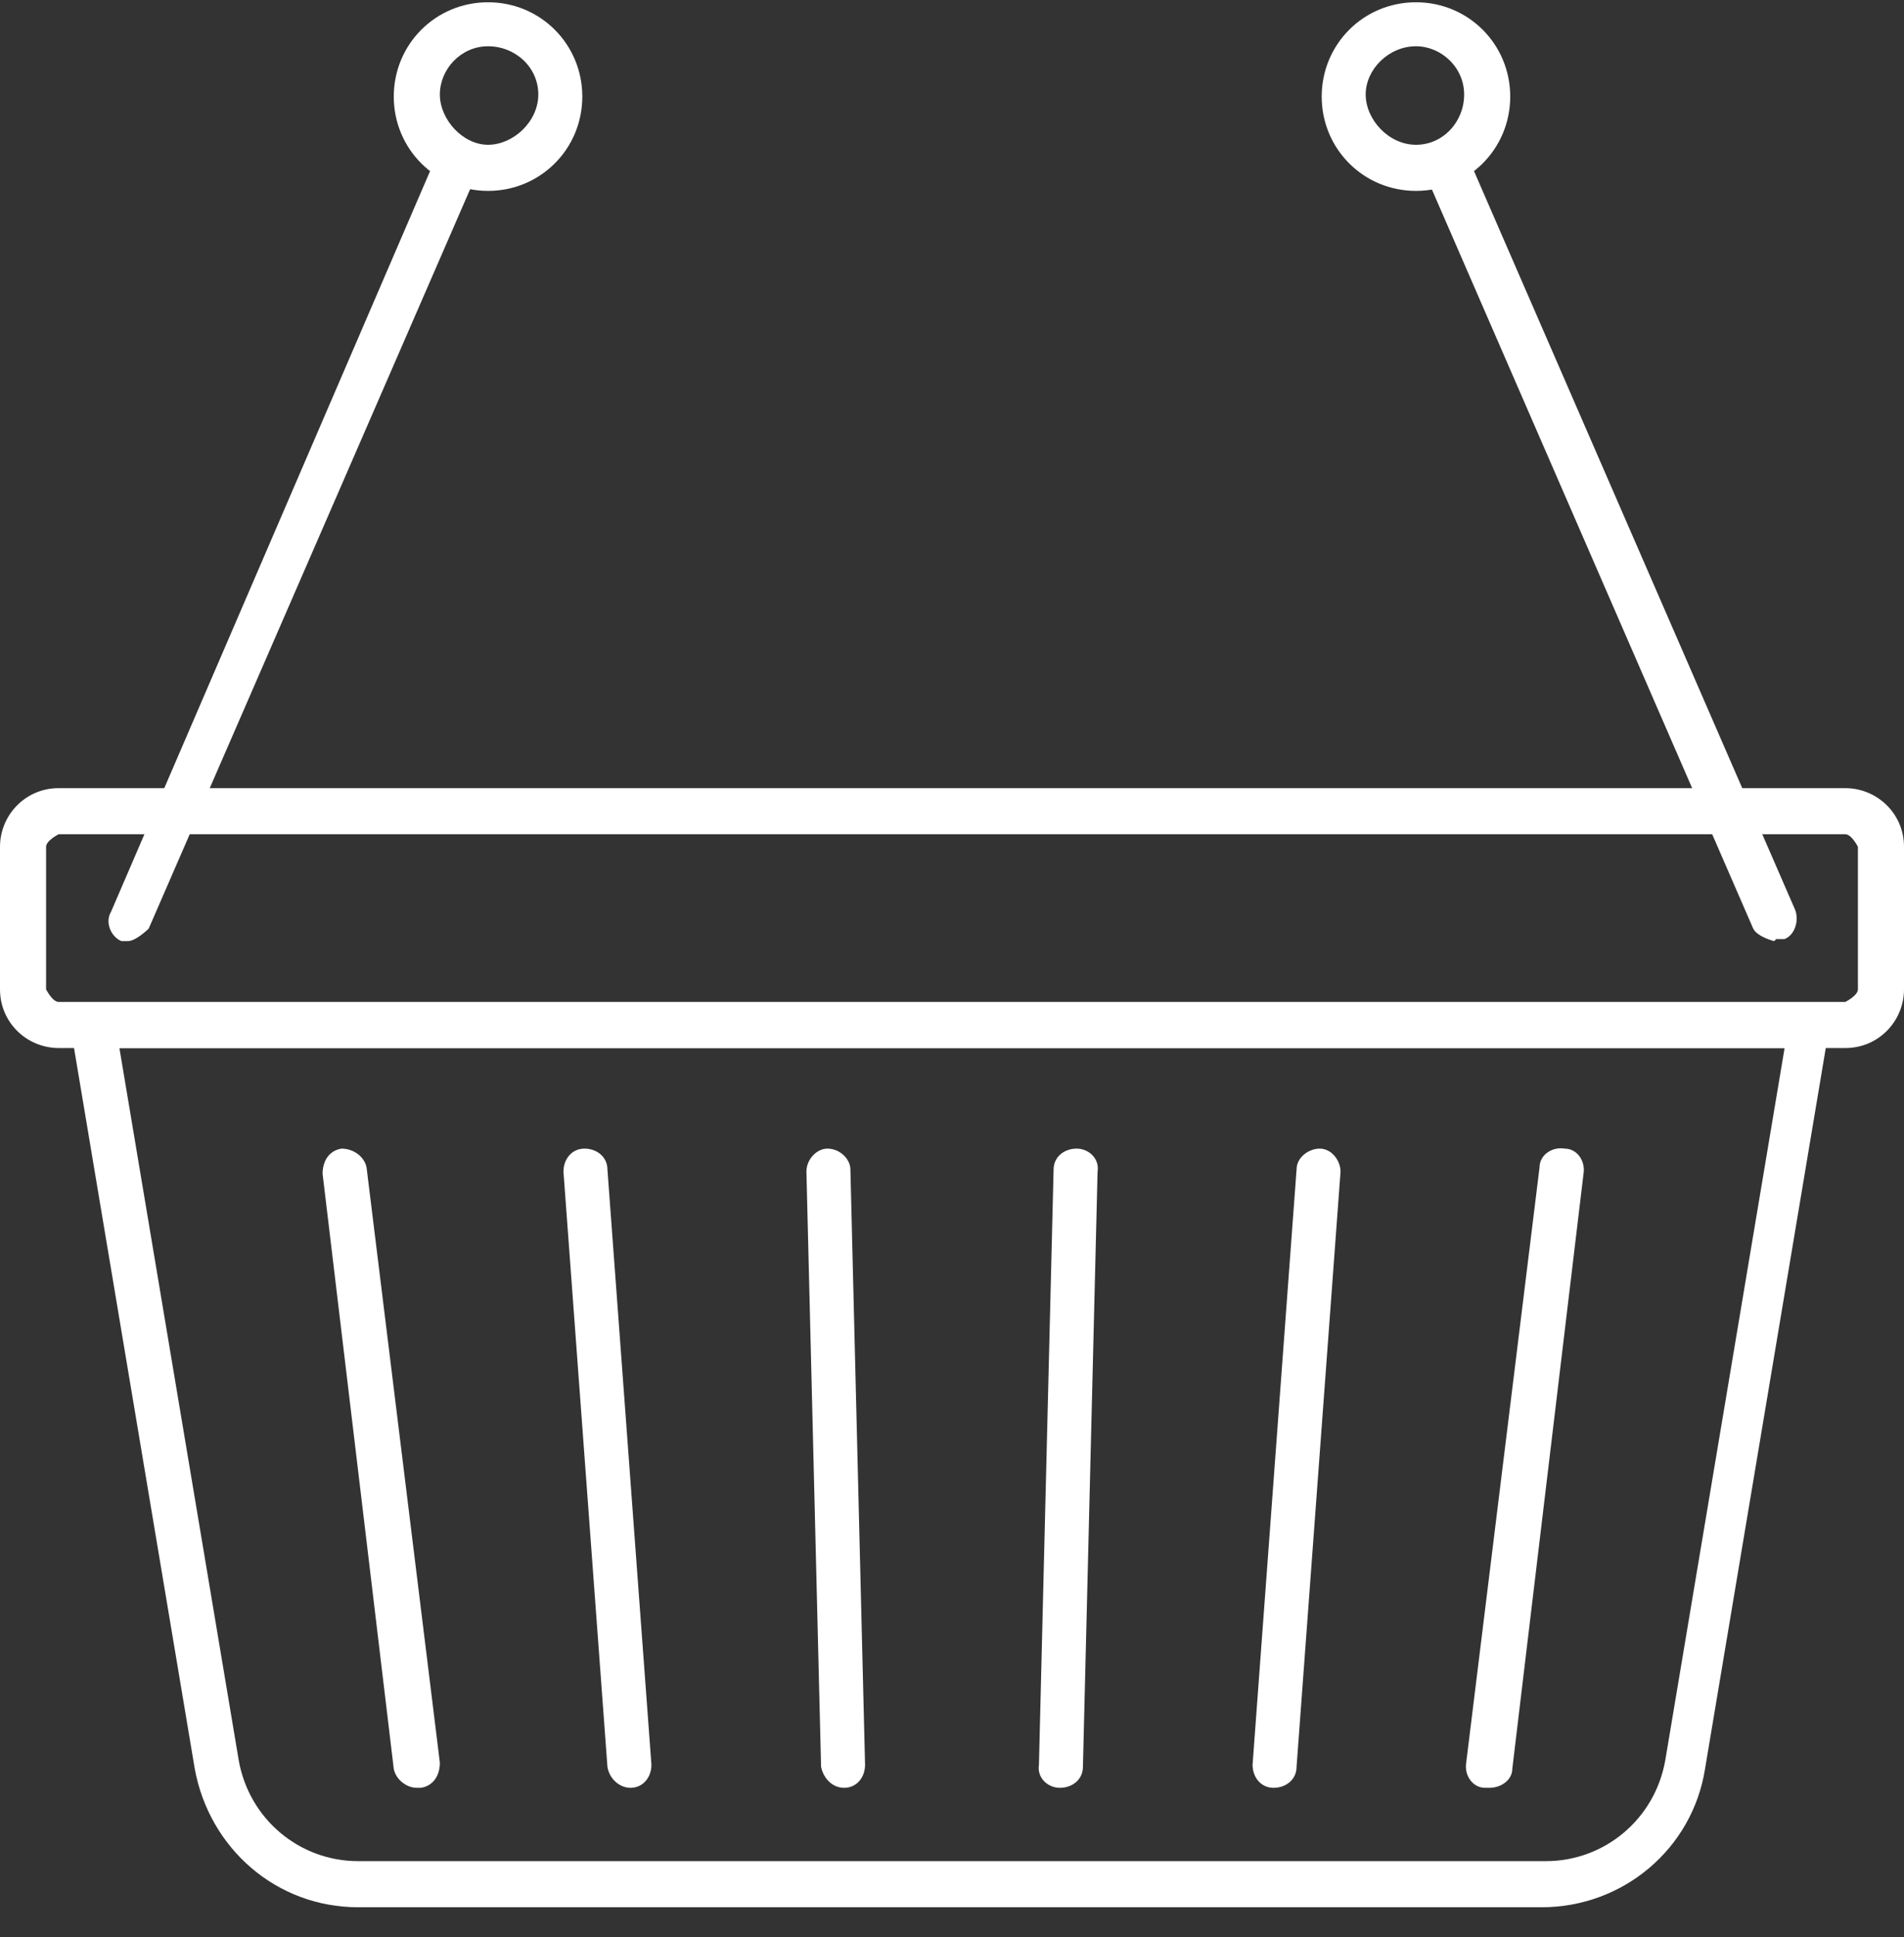 <svg xmlns="http://www.w3.org/2000/svg" width="59" height="60" viewBox="0 0 59 60"><rect x="0" y="0" width="59" height="60" fill="#333333" stroke="none"/><g><path d="M47.901 59.07H11.099C8.568 59.07 6.491 57.253 6.036 54.787L2.207 31.939C2.207 31.939 2.207 31.55 2.337 31.355C2.466 31.226 2.661 31.096 2.856 31.096H56.014C56.014 31.096 56.404 31.161 56.533 31.355C56.663 31.485 56.728 31.745 56.663 31.939L52.834 54.787C52.444 57.253 50.303 59.07 47.771 59.07H47.901ZM3.7 32.459L7.399 54.527C7.724 56.344 9.282 57.642 11.099 57.642H47.901C49.718 57.642 51.276 56.344 51.601 54.527L55.3 32.459H3.7Z" fill="white"></path><path d="M15.123 5.912C13.501 5.912 12.202 4.614 12.202 2.991C12.202 1.368 13.501 0.07 15.123 0.07C16.746 0.07 18.044 1.368 18.044 2.991C18.044 4.614 16.746 5.912 15.123 5.912ZM15.123 1.433C14.279 1.433 13.63 2.147 13.63 2.926C13.63 3.705 14.344 4.484 15.123 4.484C15.902 4.484 16.681 3.77 16.681 2.926C16.681 2.082 15.967 1.433 15.123 1.433Z" fill="white"></path><path d="M43.877 5.912C42.254 5.912 40.956 4.614 40.956 2.991C40.956 1.368 42.254 0.07 43.877 0.07C45.499 0.07 46.798 1.368 46.798 2.991C46.798 4.614 45.499 5.912 43.877 5.912ZM43.877 1.433C43.033 1.433 42.319 2.147 42.319 2.926C42.319 3.705 43.033 4.484 43.877 4.484C44.721 4.484 45.37 3.77 45.37 2.926C45.37 2.082 44.656 1.433 43.877 1.433Z" fill="white"></path><path d="M4.024 29.148C4.024 29.148 3.829 29.148 3.765 29.148C3.44 29.019 3.245 28.564 3.44 28.24L13.566 4.744C13.695 4.419 14.15 4.224 14.474 4.419C14.799 4.549 14.993 5.003 14.799 5.328L4.608 28.759C4.608 28.759 4.219 29.148 3.959 29.148H4.024Z" fill="white"></path><path d="M54.976 29.148C54.976 29.148 54.456 29.019 54.327 28.759L44.136 5.328C44.007 5.003 44.136 4.549 44.526 4.419C44.85 4.289 45.305 4.419 45.434 4.744L55.625 28.175C55.755 28.499 55.625 28.954 55.3 29.084C55.235 29.084 55.106 29.084 55.041 29.084L54.976 29.148Z" fill="white"></path><path d="M57.183 32.459H1.817C0.844 32.459 0 31.68 0 30.641V26.227C0 25.254 0.779 24.41 1.817 24.41H57.183C58.156 24.41 59 25.189 59 26.227V30.641C59 31.615 58.221 32.459 57.183 32.459ZM1.817 25.838C1.817 25.838 1.428 26.033 1.428 26.227V30.641C1.428 30.641 1.623 31.031 1.817 31.031H57.183C57.183 31.031 57.572 30.836 57.572 30.641V26.227C57.572 26.227 57.377 25.838 57.183 25.838H1.817Z" fill="white"></path><path d="M12.916 55.371C12.592 55.371 12.267 55.111 12.202 54.786L9.996 36.353C9.996 35.964 10.19 35.639 10.58 35.574C10.969 35.574 11.294 35.834 11.359 36.158L13.63 54.592C13.63 54.981 13.436 55.306 13.046 55.371C13.046 55.371 13.046 55.371 12.981 55.371H12.916Z" fill="white"></path><path d="M19.537 55.371C19.212 55.371 18.888 55.111 18.823 54.722L17.46 36.288C17.46 35.899 17.72 35.574 18.109 35.574C18.498 35.574 18.823 35.834 18.823 36.223L20.186 54.657C20.186 55.046 19.926 55.371 19.537 55.371Z" fill="white"></path><path d="M26.157 55.371C25.768 55.371 25.508 55.046 25.443 54.722L24.989 36.288C24.989 35.899 25.314 35.574 25.638 35.574C26.027 35.574 26.352 35.899 26.352 36.223L26.806 54.657C26.806 55.046 26.547 55.371 26.157 55.371Z" fill="white"></path><path d="M32.843 55.371C32.453 55.371 32.129 55.046 32.194 54.657L32.648 36.223C32.648 35.834 32.972 35.574 33.362 35.574C33.751 35.574 34.076 35.899 34.011 36.288L33.557 54.722C33.557 55.111 33.232 55.371 32.843 55.371Z" fill="white"></path><path d="M39.463 55.371C39.074 55.371 38.814 55.046 38.814 54.657L40.177 36.223C40.177 35.834 40.567 35.574 40.891 35.574C41.281 35.574 41.54 35.964 41.54 36.288L40.177 54.722C40.177 55.111 39.853 55.371 39.463 55.371Z" fill="white"></path><path d="M46.084 55.371C46.084 55.371 46.084 55.371 46.019 55.371C45.629 55.371 45.37 54.981 45.434 54.592L47.706 36.158C47.706 35.769 48.096 35.509 48.485 35.574C48.875 35.574 49.134 35.964 49.069 36.353L46.862 54.786C46.862 55.111 46.538 55.371 46.148 55.371H46.084Z" fill="white"></path></g><defs><rect width="59" height="59" fill="white"></rect></defs></svg>